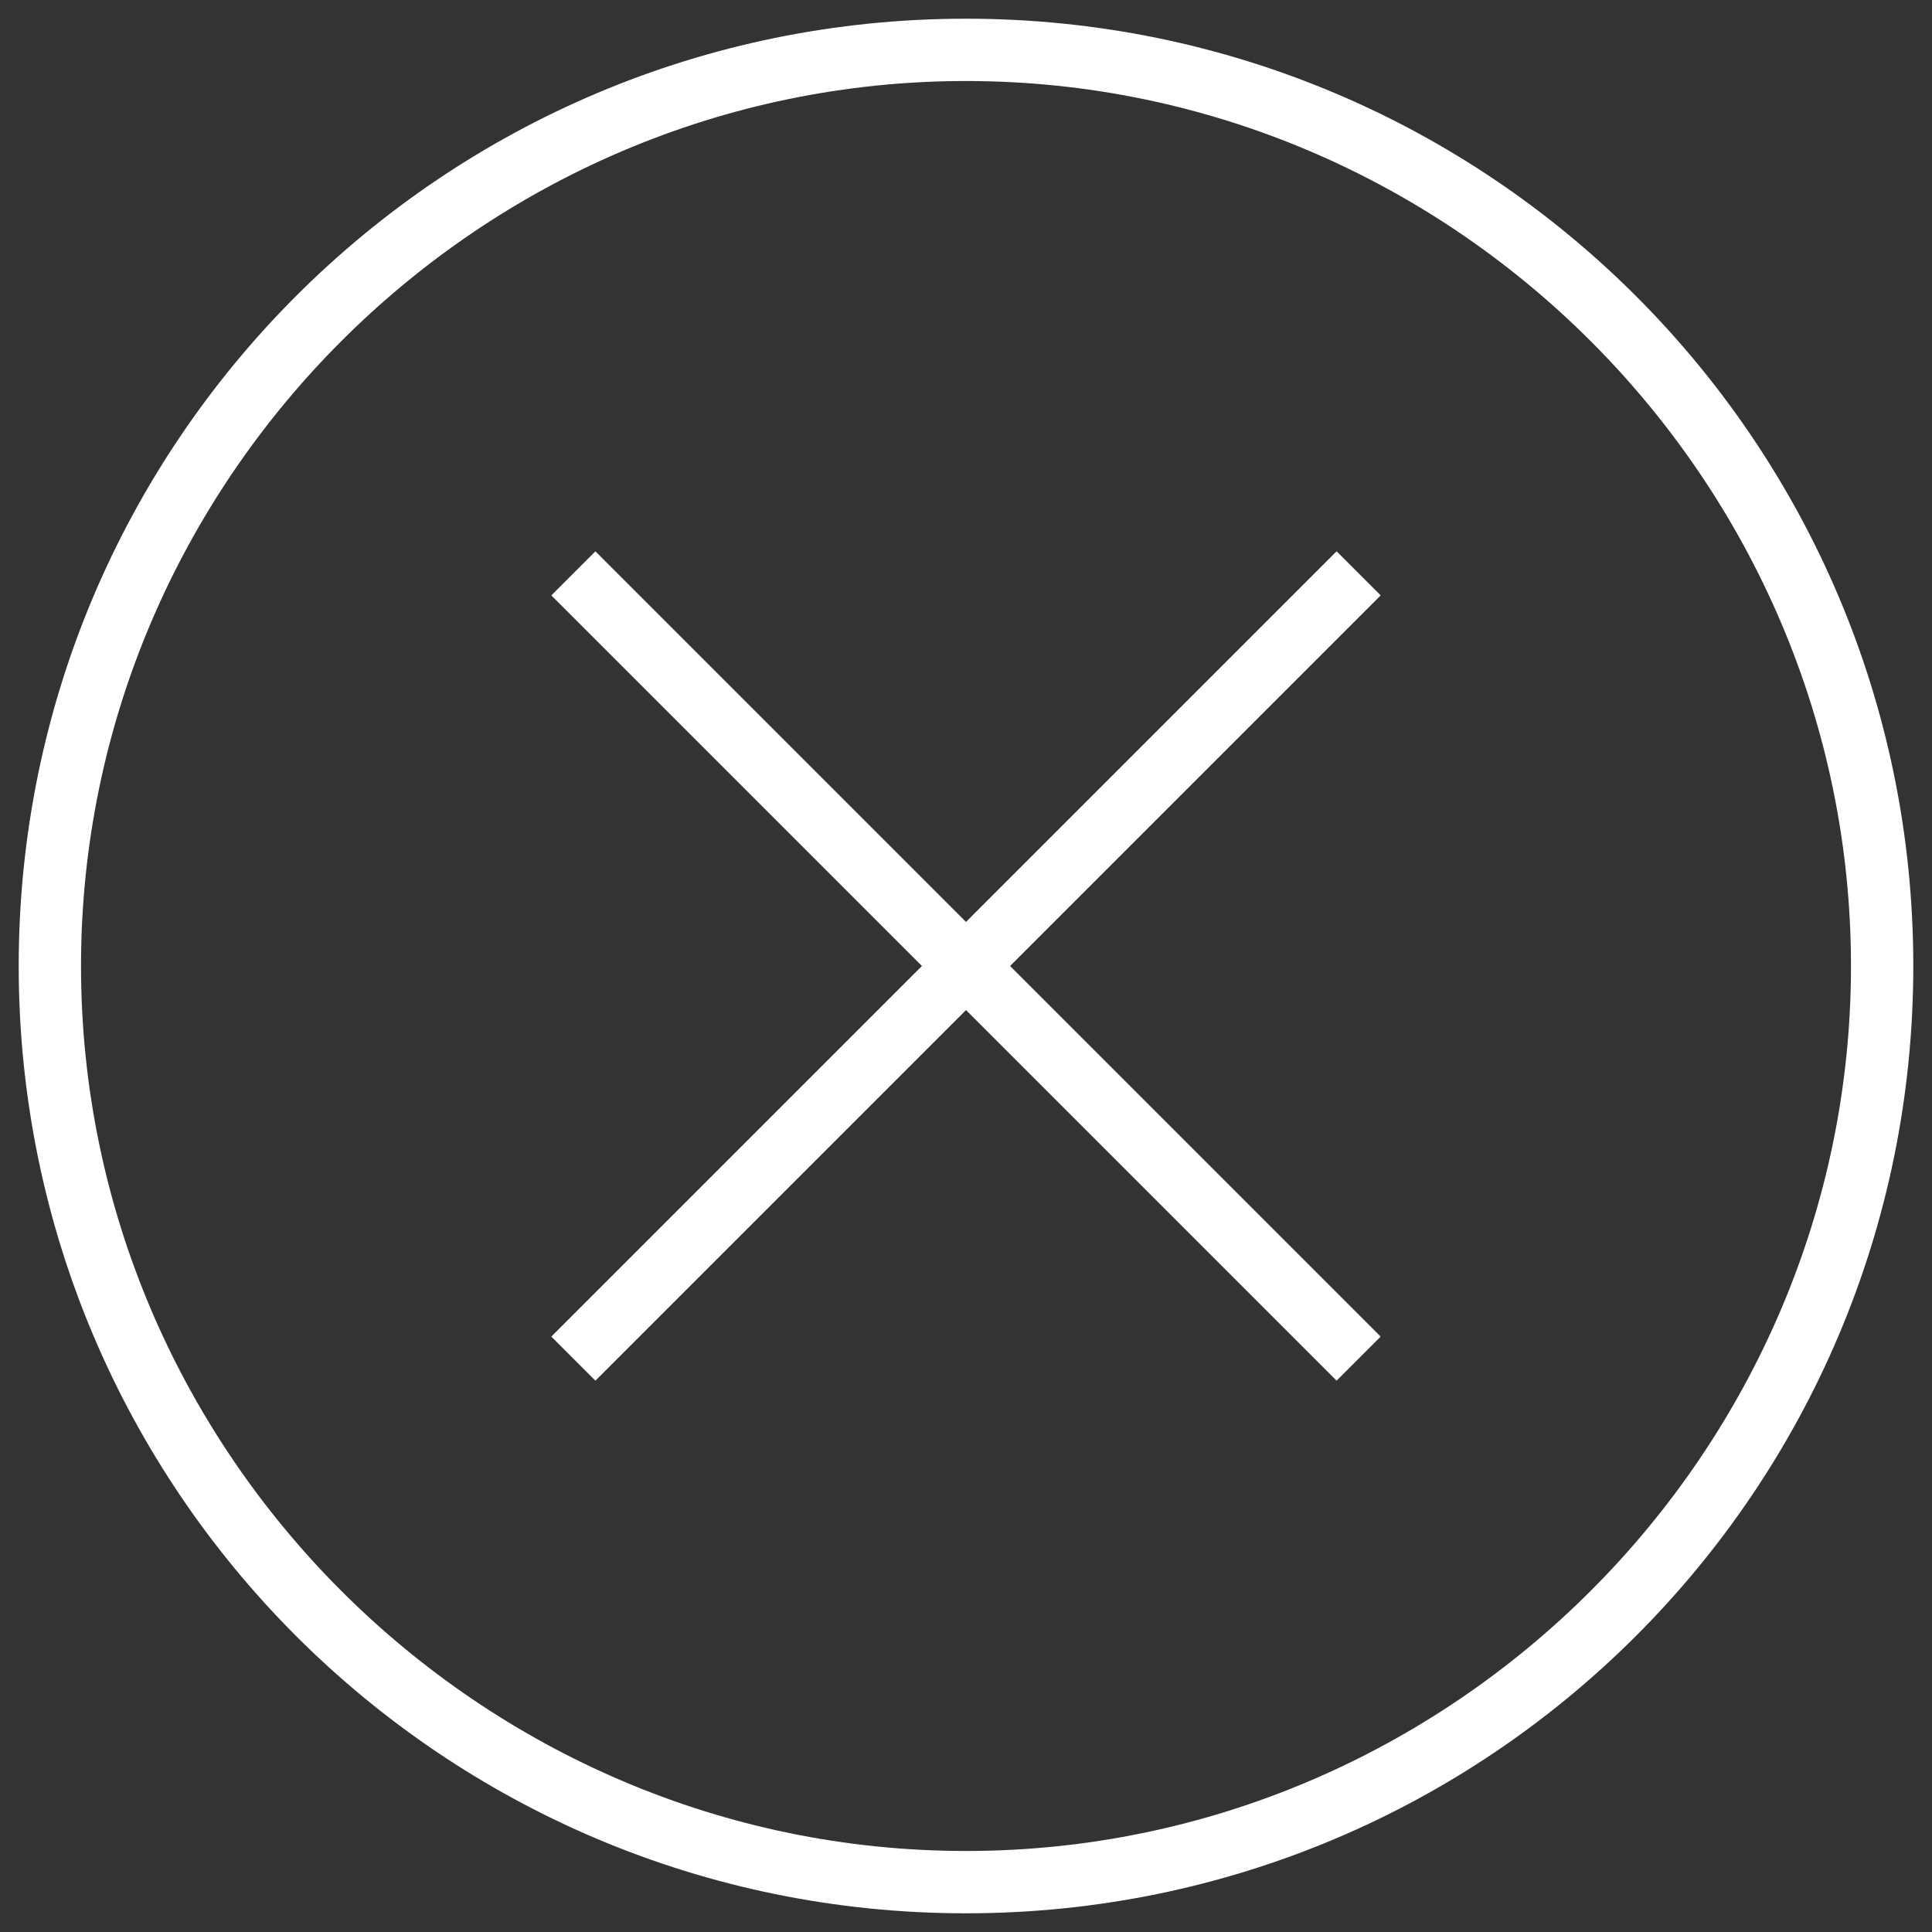 <?xml version="1.0" encoding="utf-8"?><!-- Generator: Adobe Illustrator 27.8.1, SVG Export Plug-In . SVG Version: 6.00 Build 0)  --><svg version="1.1" id="Layer_1" xmlns="http://www.w3.org/2000/svg" xmlns:xlink="http://www.w3.org/1999/xlink" x="0px" y="0px" viewBox="0 0 31 31" style="enable-background:new 0 0 31 31;" xml:space="preserve"><rect x="0" y="0" width="31" height="31" fill="#333333" stroke="none"/><style type="text/css">
	.st0{fill:#FFFFFF;}
	.st1{fill:none;stroke:#FFFFFF;stroke-miterlimit:10;}
</style><g><path class="st0" d="m15.5 1.3c7.8 0 14.2 6.4 14.2 14.2s-6.4 14.2-14.2 14.2s-14.2-6.4-14.2-14.2s6.4-14.2 14.2-14.2m0 29.4c8.4 0 15.2-6.8 15.2-15.2s-6.8-15.2-15.2-15.2s-15.2 6.8-15.2 15.2s6.8 15.2 15.2 15.2"/></g><g><line class="st1" x1="21.8" y1="9.2" x2="9.2" y2="21.8"/><line class="st1" x1="9.2" y1="9.2" x2="21.8" y2="21.8"/></g></svg>